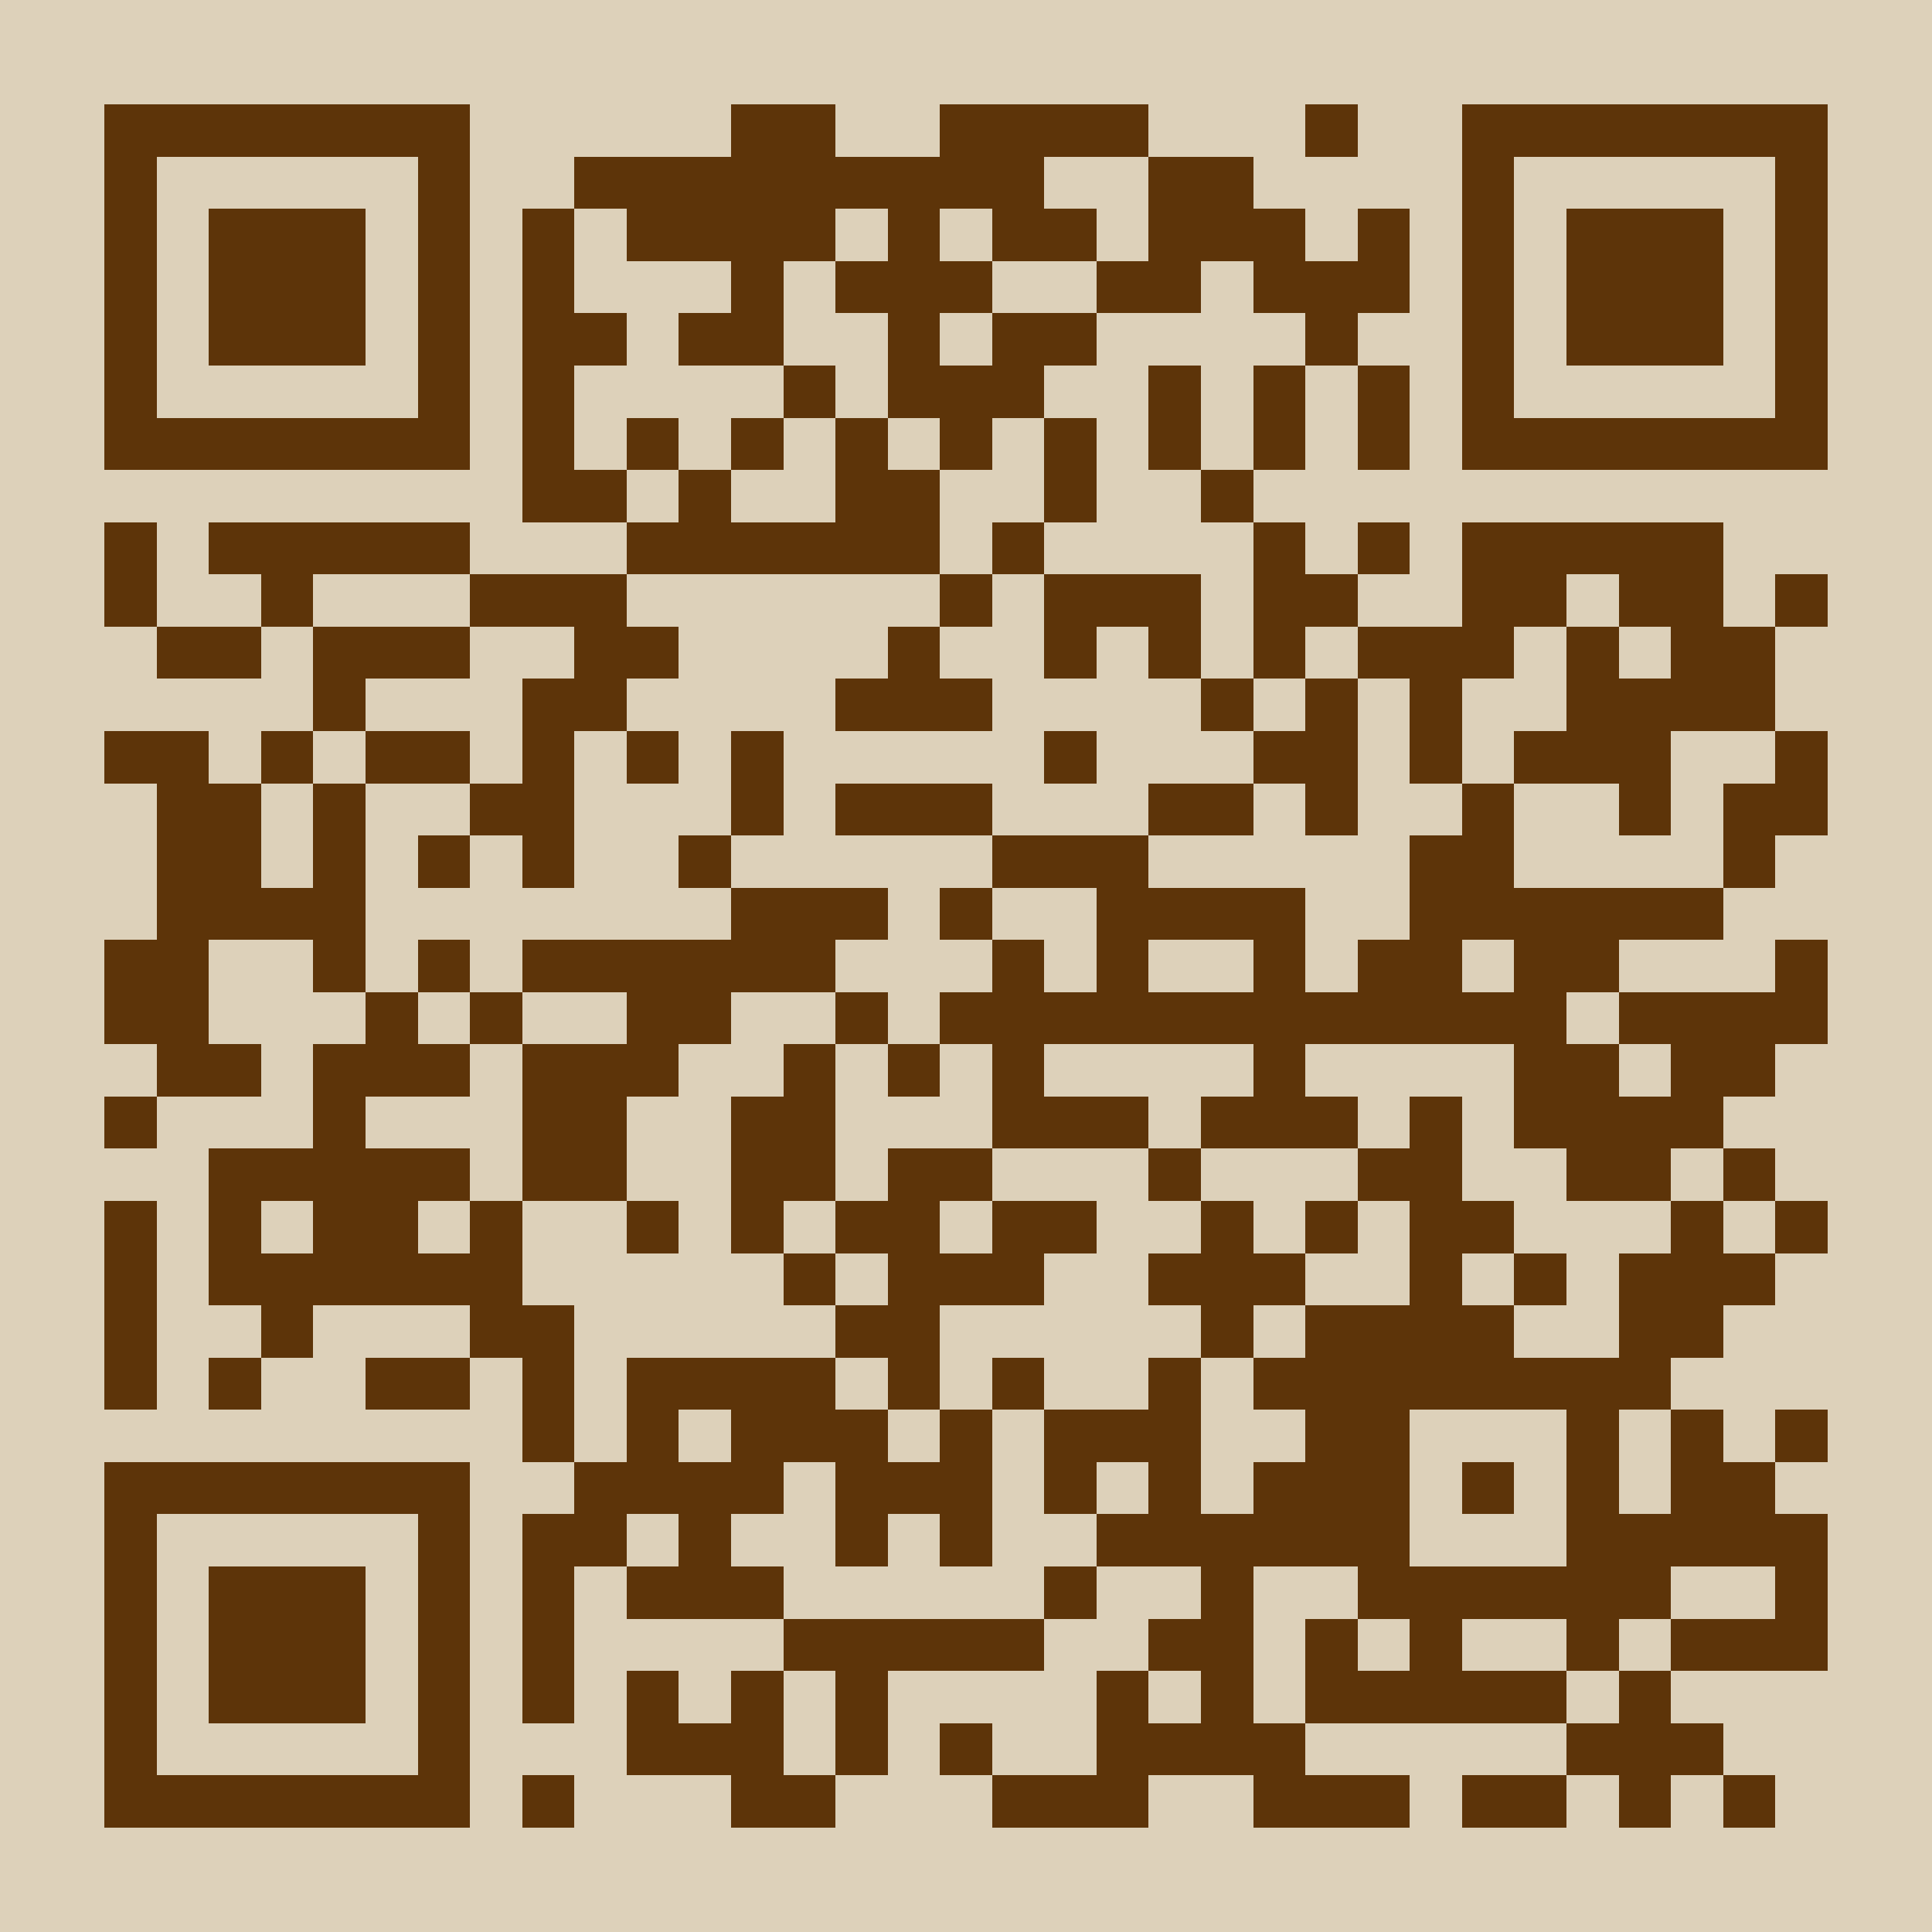 <?xml version="1.0" encoding="UTF-8"?>
<!DOCTYPE svg PUBLIC '-//W3C//DTD SVG 1.0//EN'
          'http://www.w3.org/TR/2001/REC-SVG-20010904/DTD/svg10.dtd'>
<svg fill="#ddd1ba" height="37" shape-rendering="crispEdges" style="fill: #ddd1ba;" viewBox="0 0 37 37" width="37" xmlns="http://www.w3.org/2000/svg" xmlns:xlink="http://www.w3.org/1999/xlink"
><path d="M0 0h37v37H0z"
  /><path d="M2 2.5h7m5 0h2m2 0h4m3 0h1m2 0h7M2 3.5h1m5 0h1m2 0h9m2 0h2m4 0h1m5 0h1M2 4.5h1m1 0h3m1 0h1m1 0h1m1 0h4m1 0h1m1 0h2m1 0h3m1 0h1m1 0h1m1 0h3m1 0h1M2 5.5h1m1 0h3m1 0h1m1 0h1m3 0h1m1 0h3m2 0h2m1 0h3m1 0h1m1 0h3m1 0h1M2 6.5h1m1 0h3m1 0h1m1 0h2m1 0h2m2 0h1m1 0h2m4 0h1m2 0h1m1 0h3m1 0h1M2 7.5h1m5 0h1m1 0h1m4 0h1m1 0h3m2 0h1m1 0h1m1 0h1m1 0h1m5 0h1M2 8.5h7m1 0h1m1 0h1m1 0h1m1 0h1m1 0h1m1 0h1m1 0h1m1 0h1m1 0h1m1 0h7M10 9.5h2m1 0h1m2 0h2m2 0h1m2 0h1M2 10.5h1m1 0h5m3 0h6m1 0h1m4 0h1m1 0h1m1 0h5M2 11.5h1m2 0h1m3 0h3m6 0h1m1 0h3m1 0h2m2 0h2m1 0h2m1 0h1M3 12.5h2m1 0h3m2 0h2m4 0h1m2 0h1m1 0h1m1 0h1m1 0h3m1 0h1m1 0h2M6 13.5h1m3 0h2m4 0h3m4 0h1m1 0h1m1 0h1m2 0h4M2 14.5h2m1 0h1m1 0h2m1 0h1m1 0h1m1 0h1m5 0h1m3 0h2m1 0h1m1 0h3m2 0h1M3 15.5h2m1 0h1m2 0h2m3 0h1m1 0h3m3 0h2m1 0h1m2 0h1m2 0h1m1 0h2M3 16.5h2m1 0h1m1 0h1m1 0h1m2 0h1m5 0h3m5 0h2m4 0h1M3 17.5h4m7 0h3m1 0h1m2 0h4m2 0h6M2 18.5h2m2 0h1m1 0h1m1 0h6m3 0h1m1 0h1m2 0h1m1 0h2m1 0h2m3 0h1M2 19.5h2m3 0h1m1 0h1m2 0h2m2 0h1m1 0h12m1 0h4M3 20.5h2m1 0h3m1 0h3m2 0h1m1 0h1m1 0h1m4 0h1m4 0h2m1 0h2M2 21.5h1m3 0h1m3 0h2m2 0h2m3 0h3m1 0h3m1 0h1m1 0h4M4 22.5h5m1 0h2m2 0h2m1 0h2m3 0h1m3 0h2m2 0h2m1 0h1M2 23.5h1m1 0h1m1 0h2m1 0h1m2 0h1m1 0h1m1 0h2m1 0h2m2 0h1m1 0h1m1 0h2m3 0h1m1 0h1M2 24.5h1m1 0h6m5 0h1m1 0h3m2 0h3m2 0h1m1 0h1m1 0h3M2 25.5h1m2 0h1m3 0h2m5 0h2m5 0h1m1 0h4m2 0h2M2 26.5h1m1 0h1m2 0h2m1 0h1m1 0h4m1 0h1m1 0h1m2 0h1m1 0h8M10 27.5h1m1 0h1m1 0h3m1 0h1m1 0h3m2 0h2m3 0h1m1 0h1m1 0h1M2 28.5h7m2 0h4m1 0h3m1 0h1m1 0h1m1 0h3m1 0h1m1 0h1m1 0h2M2 29.5h1m5 0h1m1 0h2m1 0h1m2 0h1m1 0h1m2 0h6m3 0h5M2 30.5h1m1 0h3m1 0h1m1 0h1m1 0h3m5 0h1m2 0h1m2 0h6m2 0h1M2 31.5h1m1 0h3m1 0h1m1 0h1m4 0h5m2 0h2m1 0h1m1 0h1m2 0h1m1 0h3M2 32.5h1m1 0h3m1 0h1m1 0h1m1 0h1m1 0h1m1 0h1m4 0h1m1 0h1m1 0h5m1 0h1M2 33.5h1m5 0h1m3 0h3m1 0h1m1 0h1m2 0h4m5 0h3M2 34.5h7m1 0h1m3 0h2m3 0h3m2 0h3m1 0h2m1 0h1m1 0h1" stroke="#5d3409"
/></svg
>
